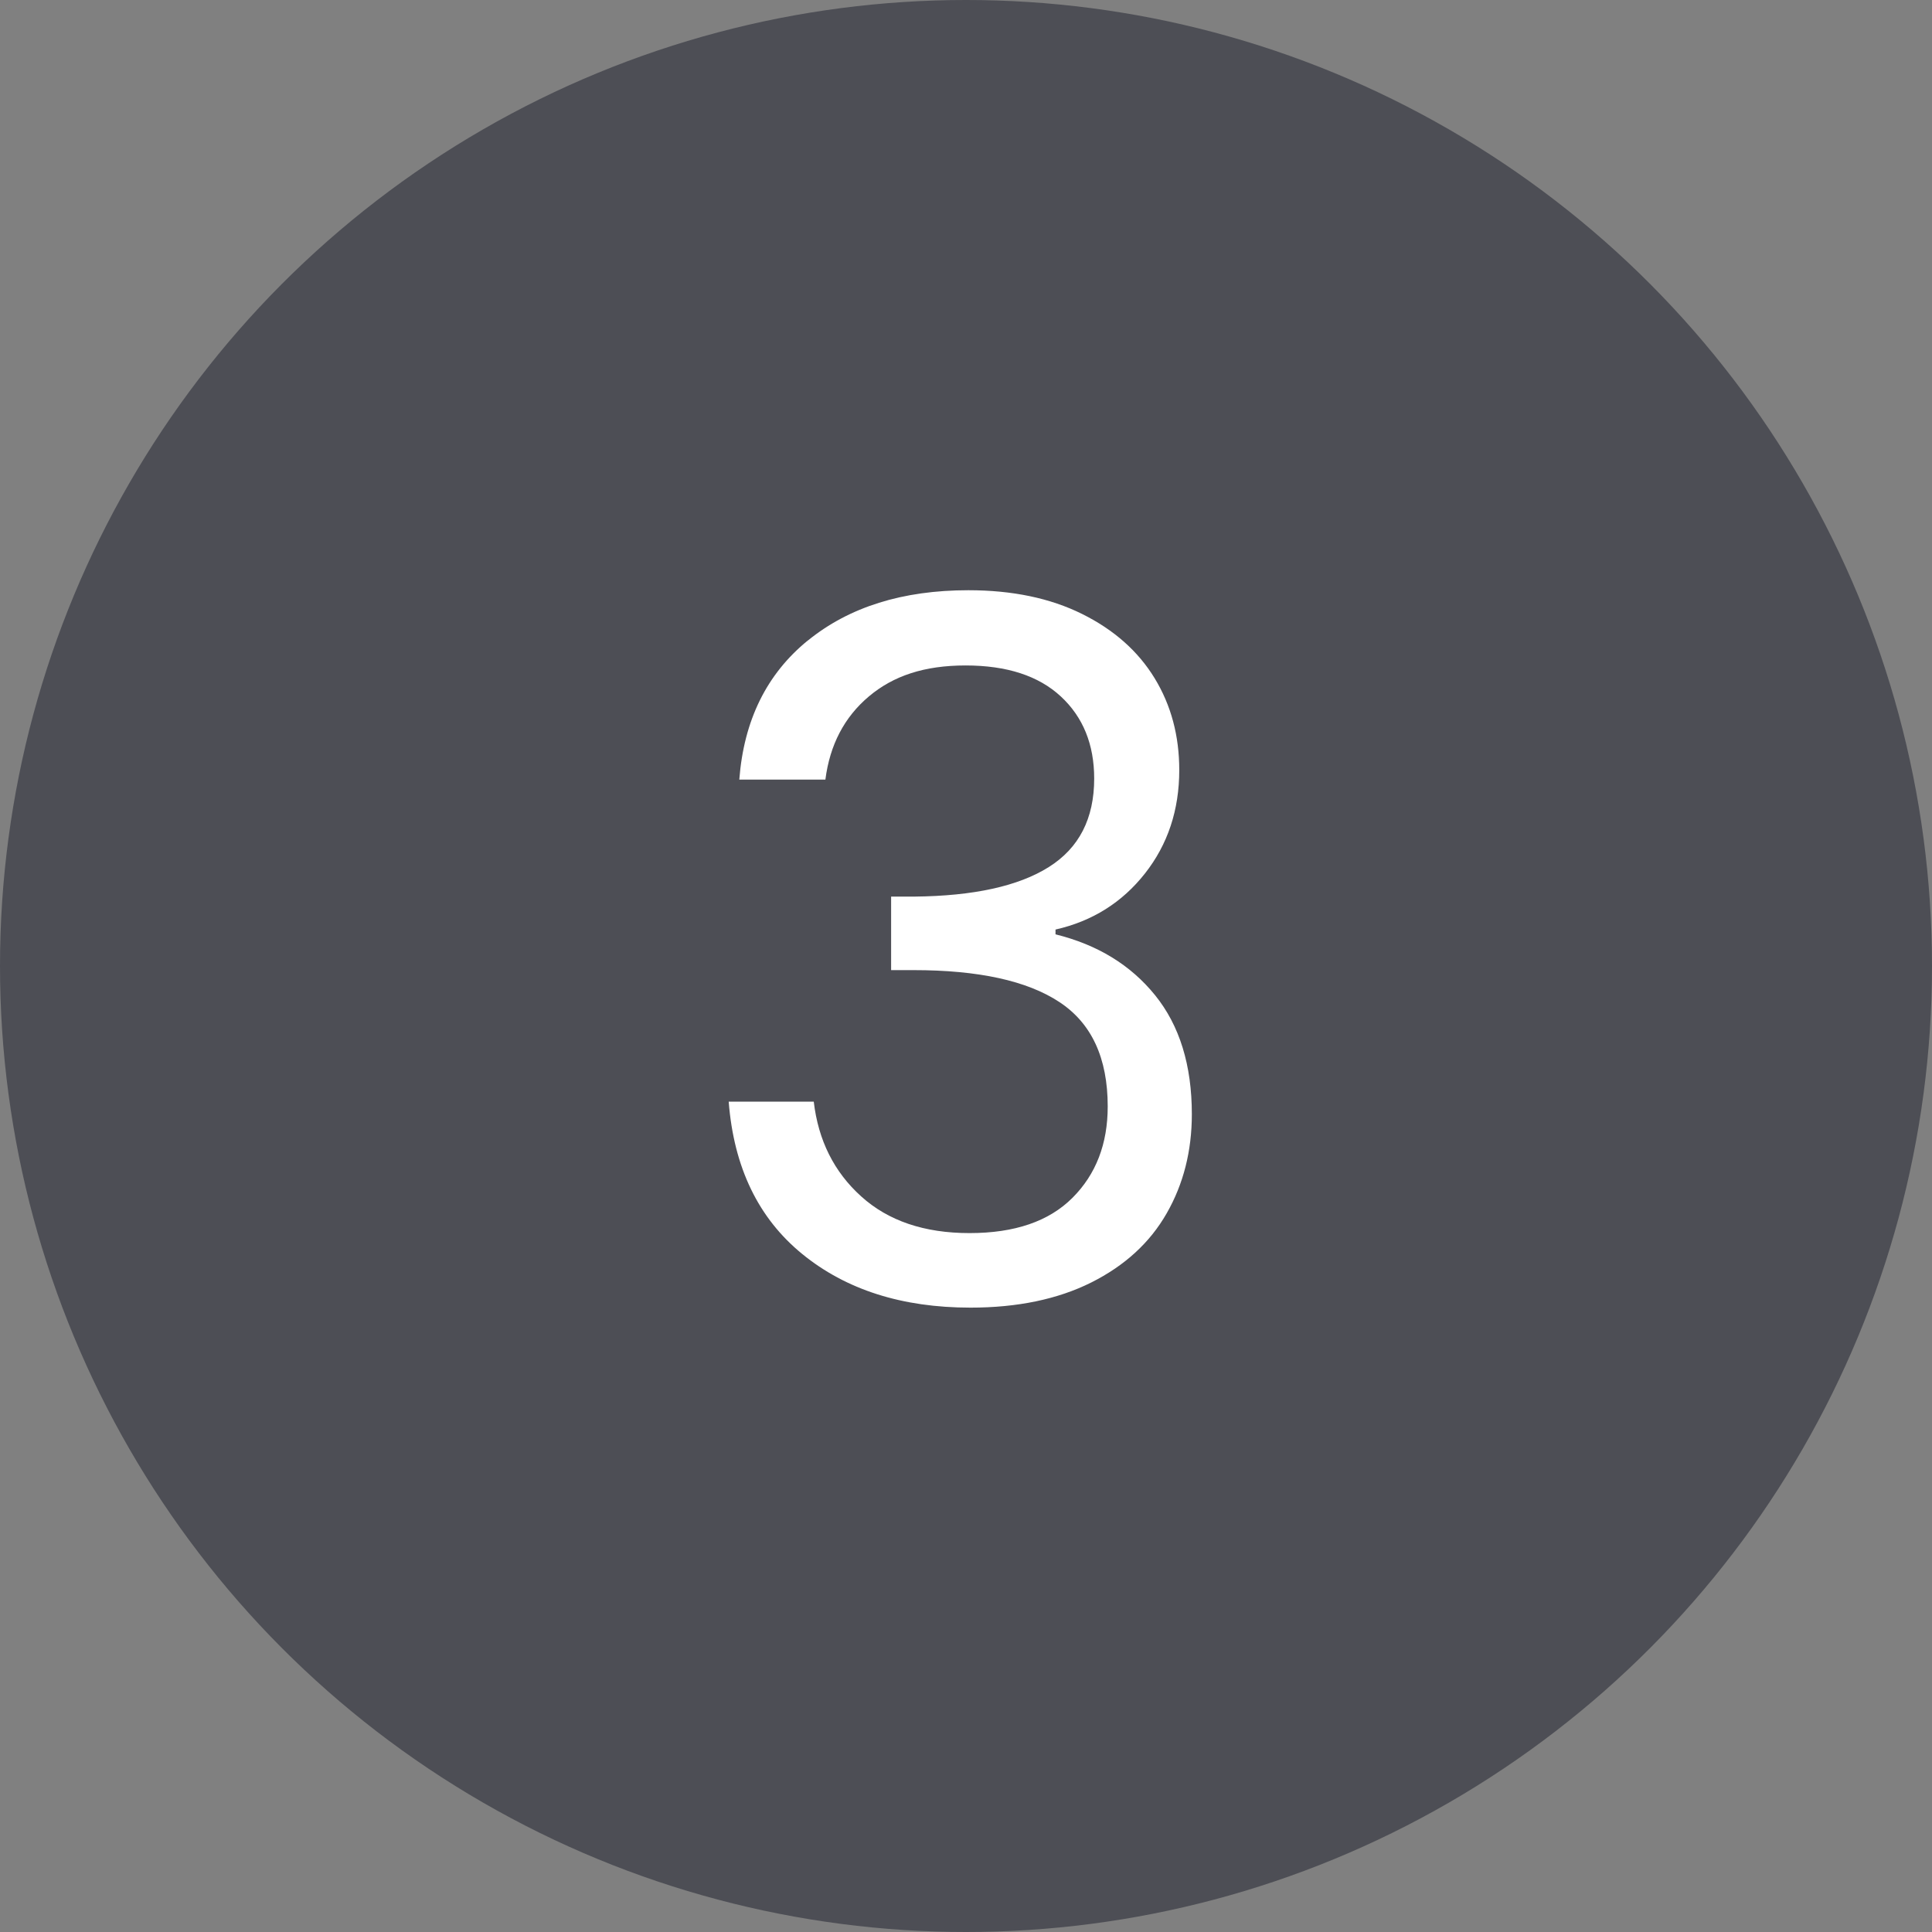 <?xml version="1.0" encoding="UTF-8"?>
<svg id="Layer_2" data-name="Layer 2" xmlns="http://www.w3.org/2000/svg" viewBox="0 0 225.76 225.76">
  <rect x="0" y="0" width="225.76" height="225.76" fill="#808080" stroke="none"/>
  <defs>
    <style>
      .cls-1 {
        fill: #fff;
      }

      .cls-2 {
        fill: none;
      }

      .cls-3 {
        fill: #4d4e55;
      }
    </style>
  </defs>
  <g id="Layer_1-2" data-name="Layer 1">
    <circle class="cls-3" cx="112.88" cy="112.88" r="112.88"/>
    <g>
      <rect class="cls-2" x="2.27" y="33.33" width="221.21" height="159.09"/>
      <path class="cls-1" d="M94.4,74.85c4.82-3.92,11.07-5.88,18.76-5.88,5.12,0,9.55.92,13.28,2.77,3.73,1.85,6.55,4.35,8.48,7.51s2.88,6.74,2.88,10.73c0,4.67-1.34,8.7-4.01,12.09-2.67,3.39-6.16,5.58-10.45,6.55v.56c4.9,1.21,8.78,3.58,11.64,7.12,2.86,3.54,4.29,8.17,4.29,13.9,0,4.29-.98,8.16-2.94,11.58-1.96,3.43-4.9,6.12-8.81,8.08-3.92,1.96-8.63,2.94-14.12,2.94-7.99,0-14.54-2.09-19.66-6.27-5.12-4.18-7.99-10.11-8.59-17.8h9.94c.53,4.52,2.37,8.21,5.54,11.07,3.16,2.86,7.38,4.29,12.66,4.29s9.28-1.37,12.03-4.12,4.12-6.31,4.12-10.68c0-5.65-1.88-9.72-5.65-12.2-3.77-2.49-9.46-3.73-17.06-3.73h-2.6v-8.59h2.71c6.93-.07,12.17-1.22,15.71-3.45,3.54-2.22,5.31-5.67,5.31-10.34,0-3.99-1.3-7.19-3.9-9.6-2.6-2.41-6.31-3.62-11.13-3.62s-8.44,1.21-11.3,3.62c-2.86,2.41-4.56,5.65-5.08,9.72h-10.06c.53-6.93,3.2-12.35,8.02-16.27Z"/>
    </g>
  </g>
</svg>